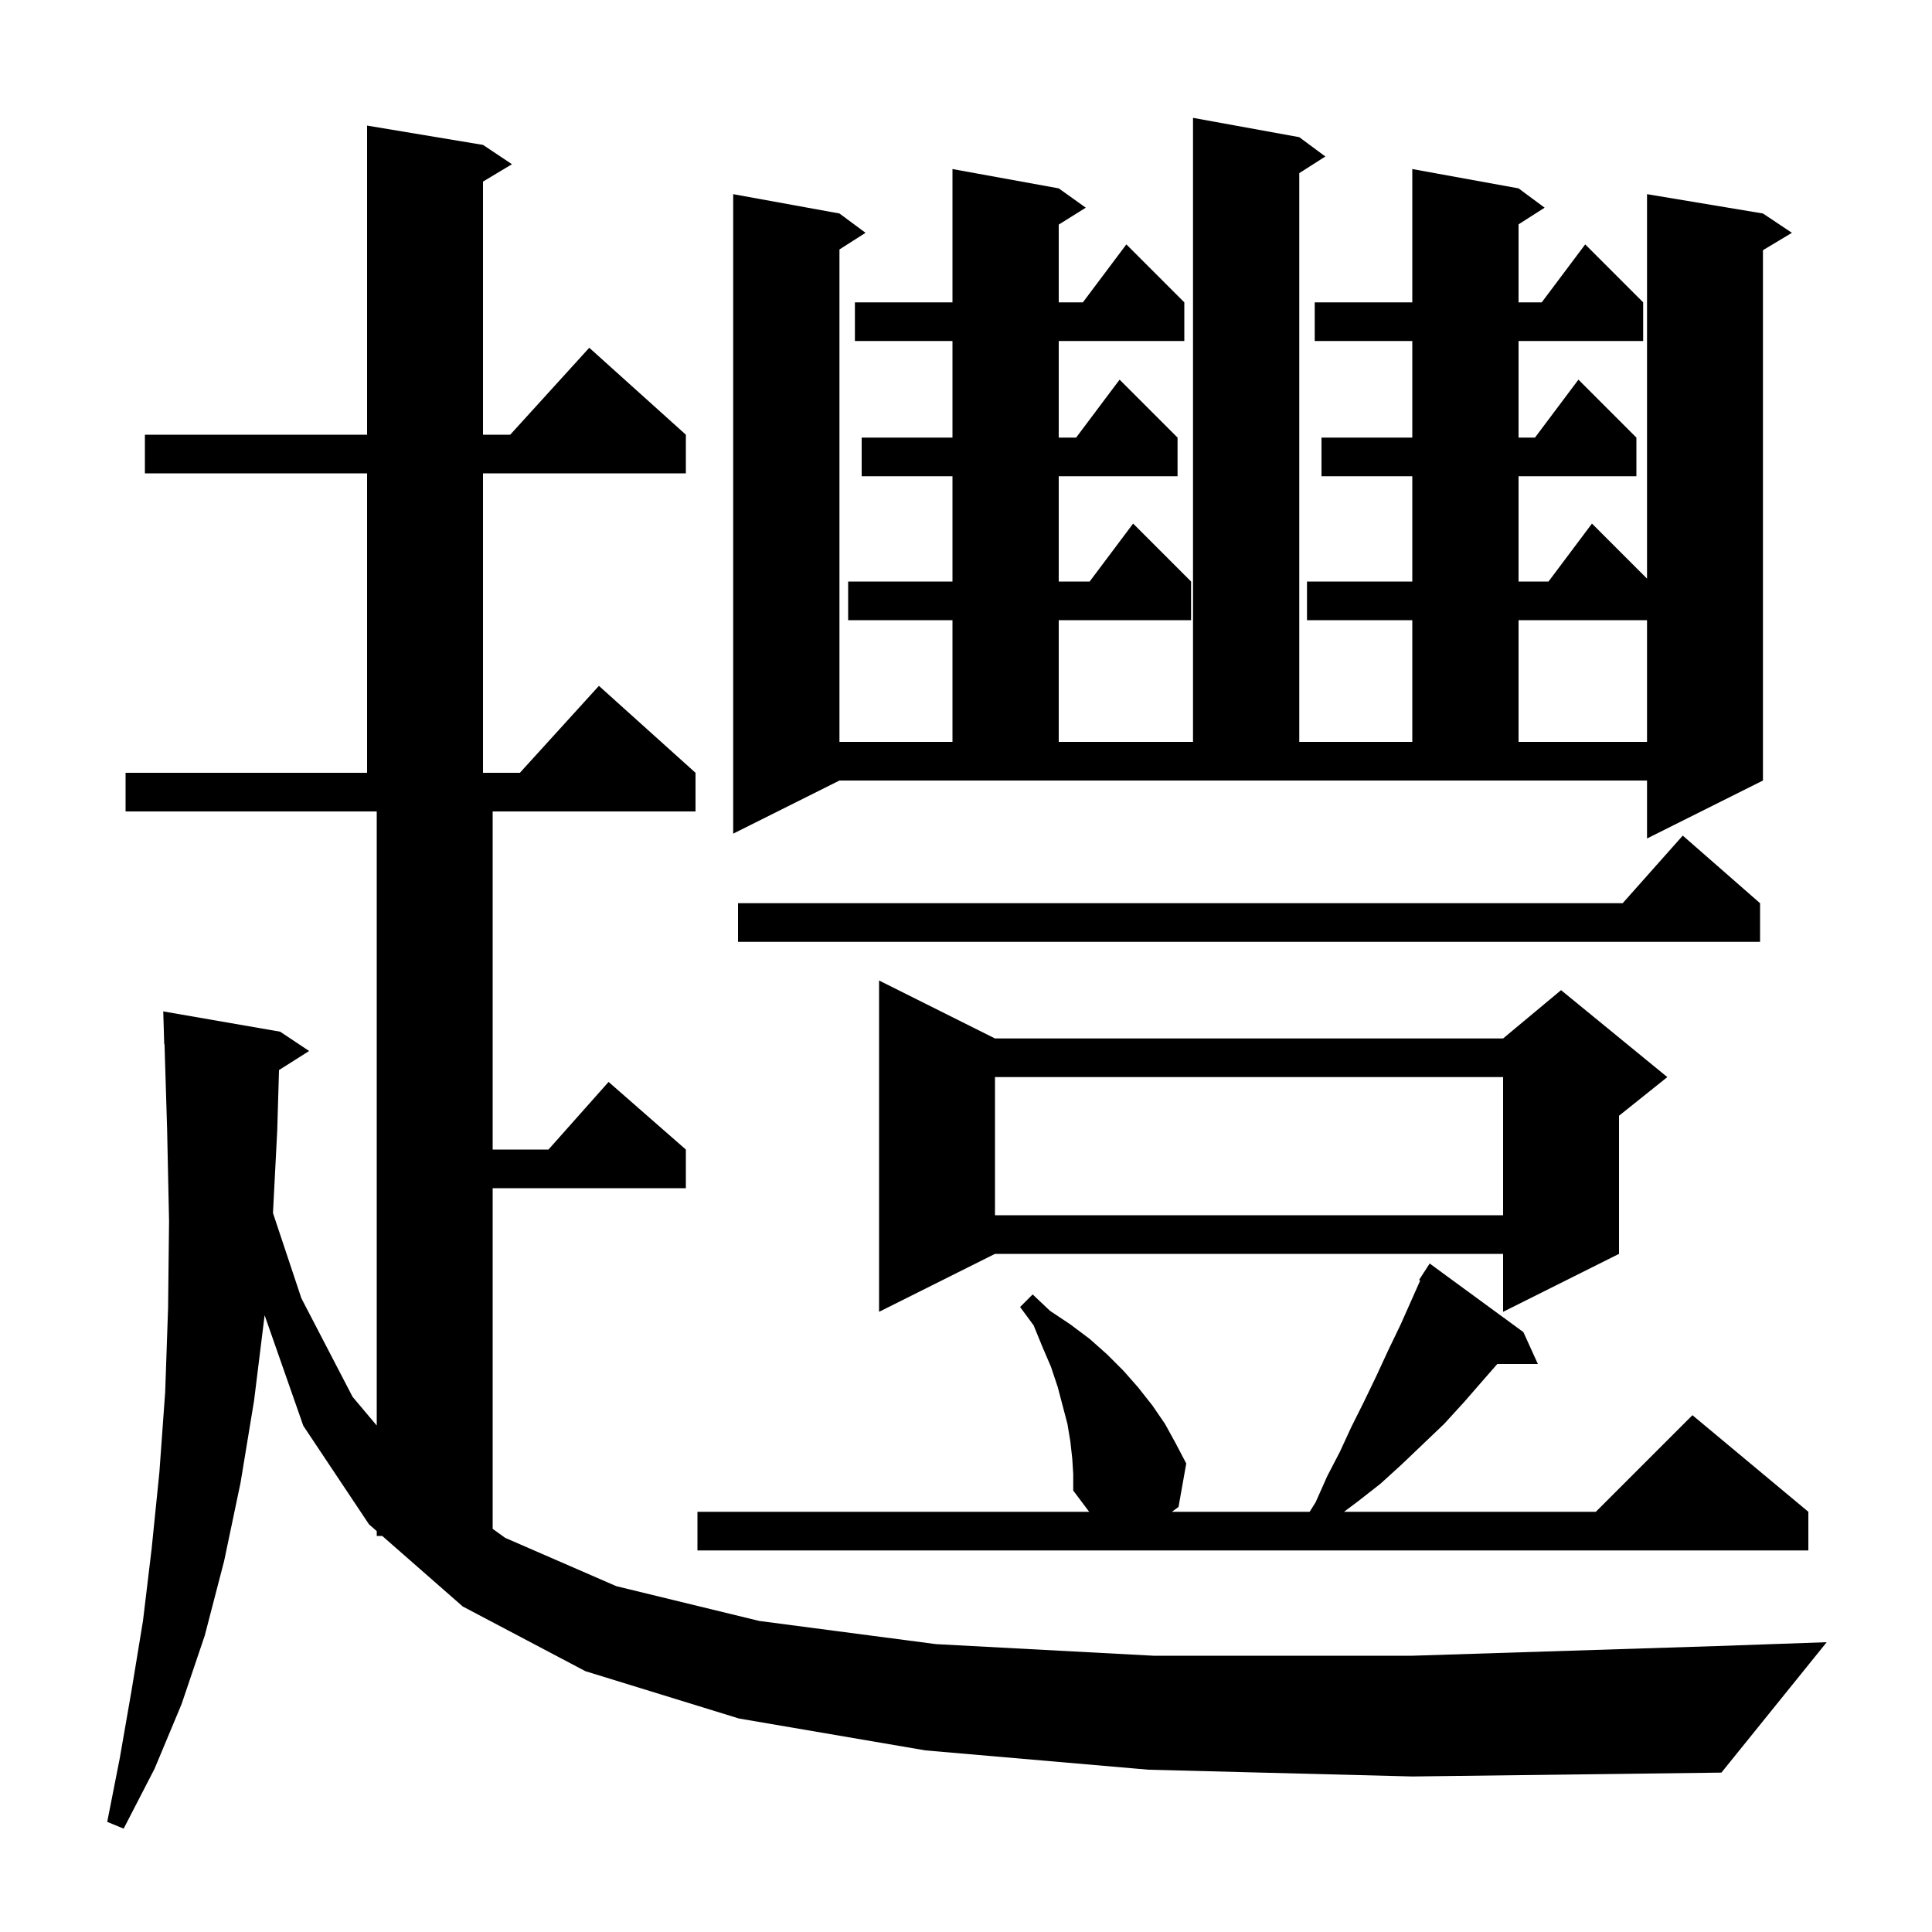 <svg xmlns="http://www.w3.org/2000/svg" xmlns:xlink="http://www.w3.org/1999/xlink" version="1.1" baseProfile="full" viewBox="0 0 200 200" width="200" height="200"><g fill="currentColor"><path d="M 118.9 183.2 L 95.8 181.2 L 76.5 177.9 L 60.6 173.0 L 47.9 166.3 L 39.569 159.0 L 39.0 159.0 L 39.0 158.501 L 38.2 157.8 L 31.4 147.6 L 27.393 136.153 L 26.3 145.0 L 24.9 153.5 L 23.2 161.6 L 21.2 169.3 L 18.8 176.4 L 16.0 183.1 L 12.8 189.3 L 11.1 188.6 L 12.4 182.0 L 13.6 175.1 L 14.8 167.8 L 15.7 160.3 L 16.5 152.4 L 17.1 144.1 L 17.4 135.4 L 17.5 126.4 L 17.3 116.9 L 17.031 108.097 L 17.0 108.1 L 16.9 104.7 L 29.0 106.8 L 32.0 108.8 L 28.883 110.772 L 28.7 117.0 L 28.258 125.574 L 31.2 134.4 L 36.5 144.6 L 39.0 147.571 L 39.0 84.0 L 13.0 84.0 L 13.0 80.0 L 38.0 80.0 L 38.0 49.0 L 15.0 49.0 L 15.0 45.0 L 38.0 45.0 L 38.0 13.0 L 50.0 15.0 L 53.0 17.0 L 50.0 18.8 L 50.0 45.0 L 52.818 45.0 L 61.0 36.0 L 71.0 45.0 L 71.0 49.0 L 50.0 49.0 L 50.0 80.0 L 53.818 80.0 L 62.0 71.0 L 72.0 80.0 L 72.0 84.0 L 51.0 84.0 L 51.0 119.0 L 56.778 119.0 L 63.0 112.0 L 71.0 119.0 L 71.0 123.0 L 51.0 123.0 L 51.0 158.265 L 52.3 159.2 L 63.8 164.2 L 78.6 167.8 L 96.9 170.2 L 119.4 171.4 L 146.2 171.4 L 177.7 170.4 L 189.1 170.0 L 178.2 183.5 L 146.2 183.9 Z M 111.0 151.0 L 110.8 149.2 L 110.5 147.4 L 109.5 143.6 L 108.8 141.5 L 107.9 139.4 L 107.0 137.2 L 105.6 135.3 L 106.9 134.0 L 108.7 135.7 L 110.8 137.1 L 112.8 138.6 L 114.6 140.2 L 116.3 141.9 L 117.8 143.6 L 119.3 145.5 L 120.6 147.4 L 121.7 149.4 L 122.8 151.5 L 122.0 156.0 L 121.315 156.5 L 135.575 156.5 L 136.2 155.5 L 137.4 152.8 L 138.7 150.3 L 139.9 147.7 L 141.2 145.1 L 142.5 142.4 L 143.7 139.8 L 145.0 137.1 L 147.018 132.559 L 146.9 132.5 L 147.361 131.787 L 147.4 131.7 L 147.413 131.708 L 148.0 130.8 L 157.7 137.9 L 159.2 141.2 L 155.0 141.2 L 153.6 142.8 L 151.6 145.1 L 149.5 147.4 L 145.1 151.6 L 142.9 153.6 L 140.6 155.4 L 139.133 156.5 L 165.2 156.5 L 175.2 146.5 L 187.2 156.5 L 187.2 160.5 L 72.2 160.5 L 72.2 156.5 L 112.75 156.5 L 111.1 154.3 L 111.1 152.6 Z M 103.0 107.5 L 155.6 107.5 L 161.6 102.5 L 172.6 111.5 L 167.6 115.5 L 167.6 129.8 L 155.6 135.8 L 155.6 129.8 L 103.0 129.8 L 91.0 135.8 L 91.0 101.5 Z M 103.0 111.5 L 103.0 125.8 L 155.6 125.8 L 155.6 111.5 Z M 182.2 93.5 L 182.2 97.5 L 76.4 97.5 L 76.4 93.5 L 167.978 93.5 L 174.2 86.5 Z M 75.9 86.3 L 75.9 20.1 L 86.9 22.1 L 89.6 24.1 L 86.9 25.823 L 86.9 76.8 L 98.6 76.8 L 98.6 64.2 L 87.8 64.2 L 87.8 60.2 L 98.6 60.2 L 98.6 49.3 L 89.2 49.3 L 89.2 45.3 L 98.6 45.3 L 98.6 35.3 L 88.5 35.3 L 88.5 31.3 L 98.6 31.3 L 98.6 17.5 L 109.6 19.5 L 112.4 21.5 L 109.6 23.25 L 109.6 31.3 L 112.1 31.3 L 116.6 25.3 L 122.6 31.3 L 122.6 35.3 L 109.6 35.3 L 109.6 45.3 L 111.4 45.3 L 115.9 39.3 L 121.9 45.3 L 121.9 49.3 L 109.6 49.3 L 109.6 60.2 L 112.8 60.2 L 117.3 54.2 L 123.3 60.2 L 123.3 64.2 L 109.6 64.2 L 109.6 76.8 L 123.5 76.8 L 123.5 12.2 L 134.5 14.2 L 137.2 16.2 L 134.5 17.923 L 134.5 76.8 L 146.2 76.8 L 146.2 64.2 L 135.3 64.2 L 135.3 60.2 L 146.2 60.2 L 146.2 49.3 L 136.8 49.3 L 136.8 45.3 L 146.2 45.3 L 146.2 35.3 L 136.1 35.3 L 136.1 31.3 L 146.2 31.3 L 146.2 17.5 L 157.2 19.5 L 159.9 21.5 L 157.2 23.223 L 157.2 31.3 L 159.6 31.3 L 164.1 25.3 L 170.1 31.3 L 170.1 35.3 L 157.2 35.3 L 157.2 45.3 L 158.9 45.3 L 163.4 39.3 L 169.4 45.3 L 169.4 49.3 L 157.2 49.3 L 157.2 60.2 L 160.3 60.2 L 164.8 54.2 L 170.5 59.9 L 170.5 20.1 L 182.5 22.1 L 185.5 24.1 L 182.5 25.9 L 182.5 80.8 L 170.5 86.8 L 170.5 80.8 L 86.9 80.8 Z M 157.2 64.2 L 157.2 76.8 L 170.5 76.8 L 170.5 64.2 Z "/></g></svg>